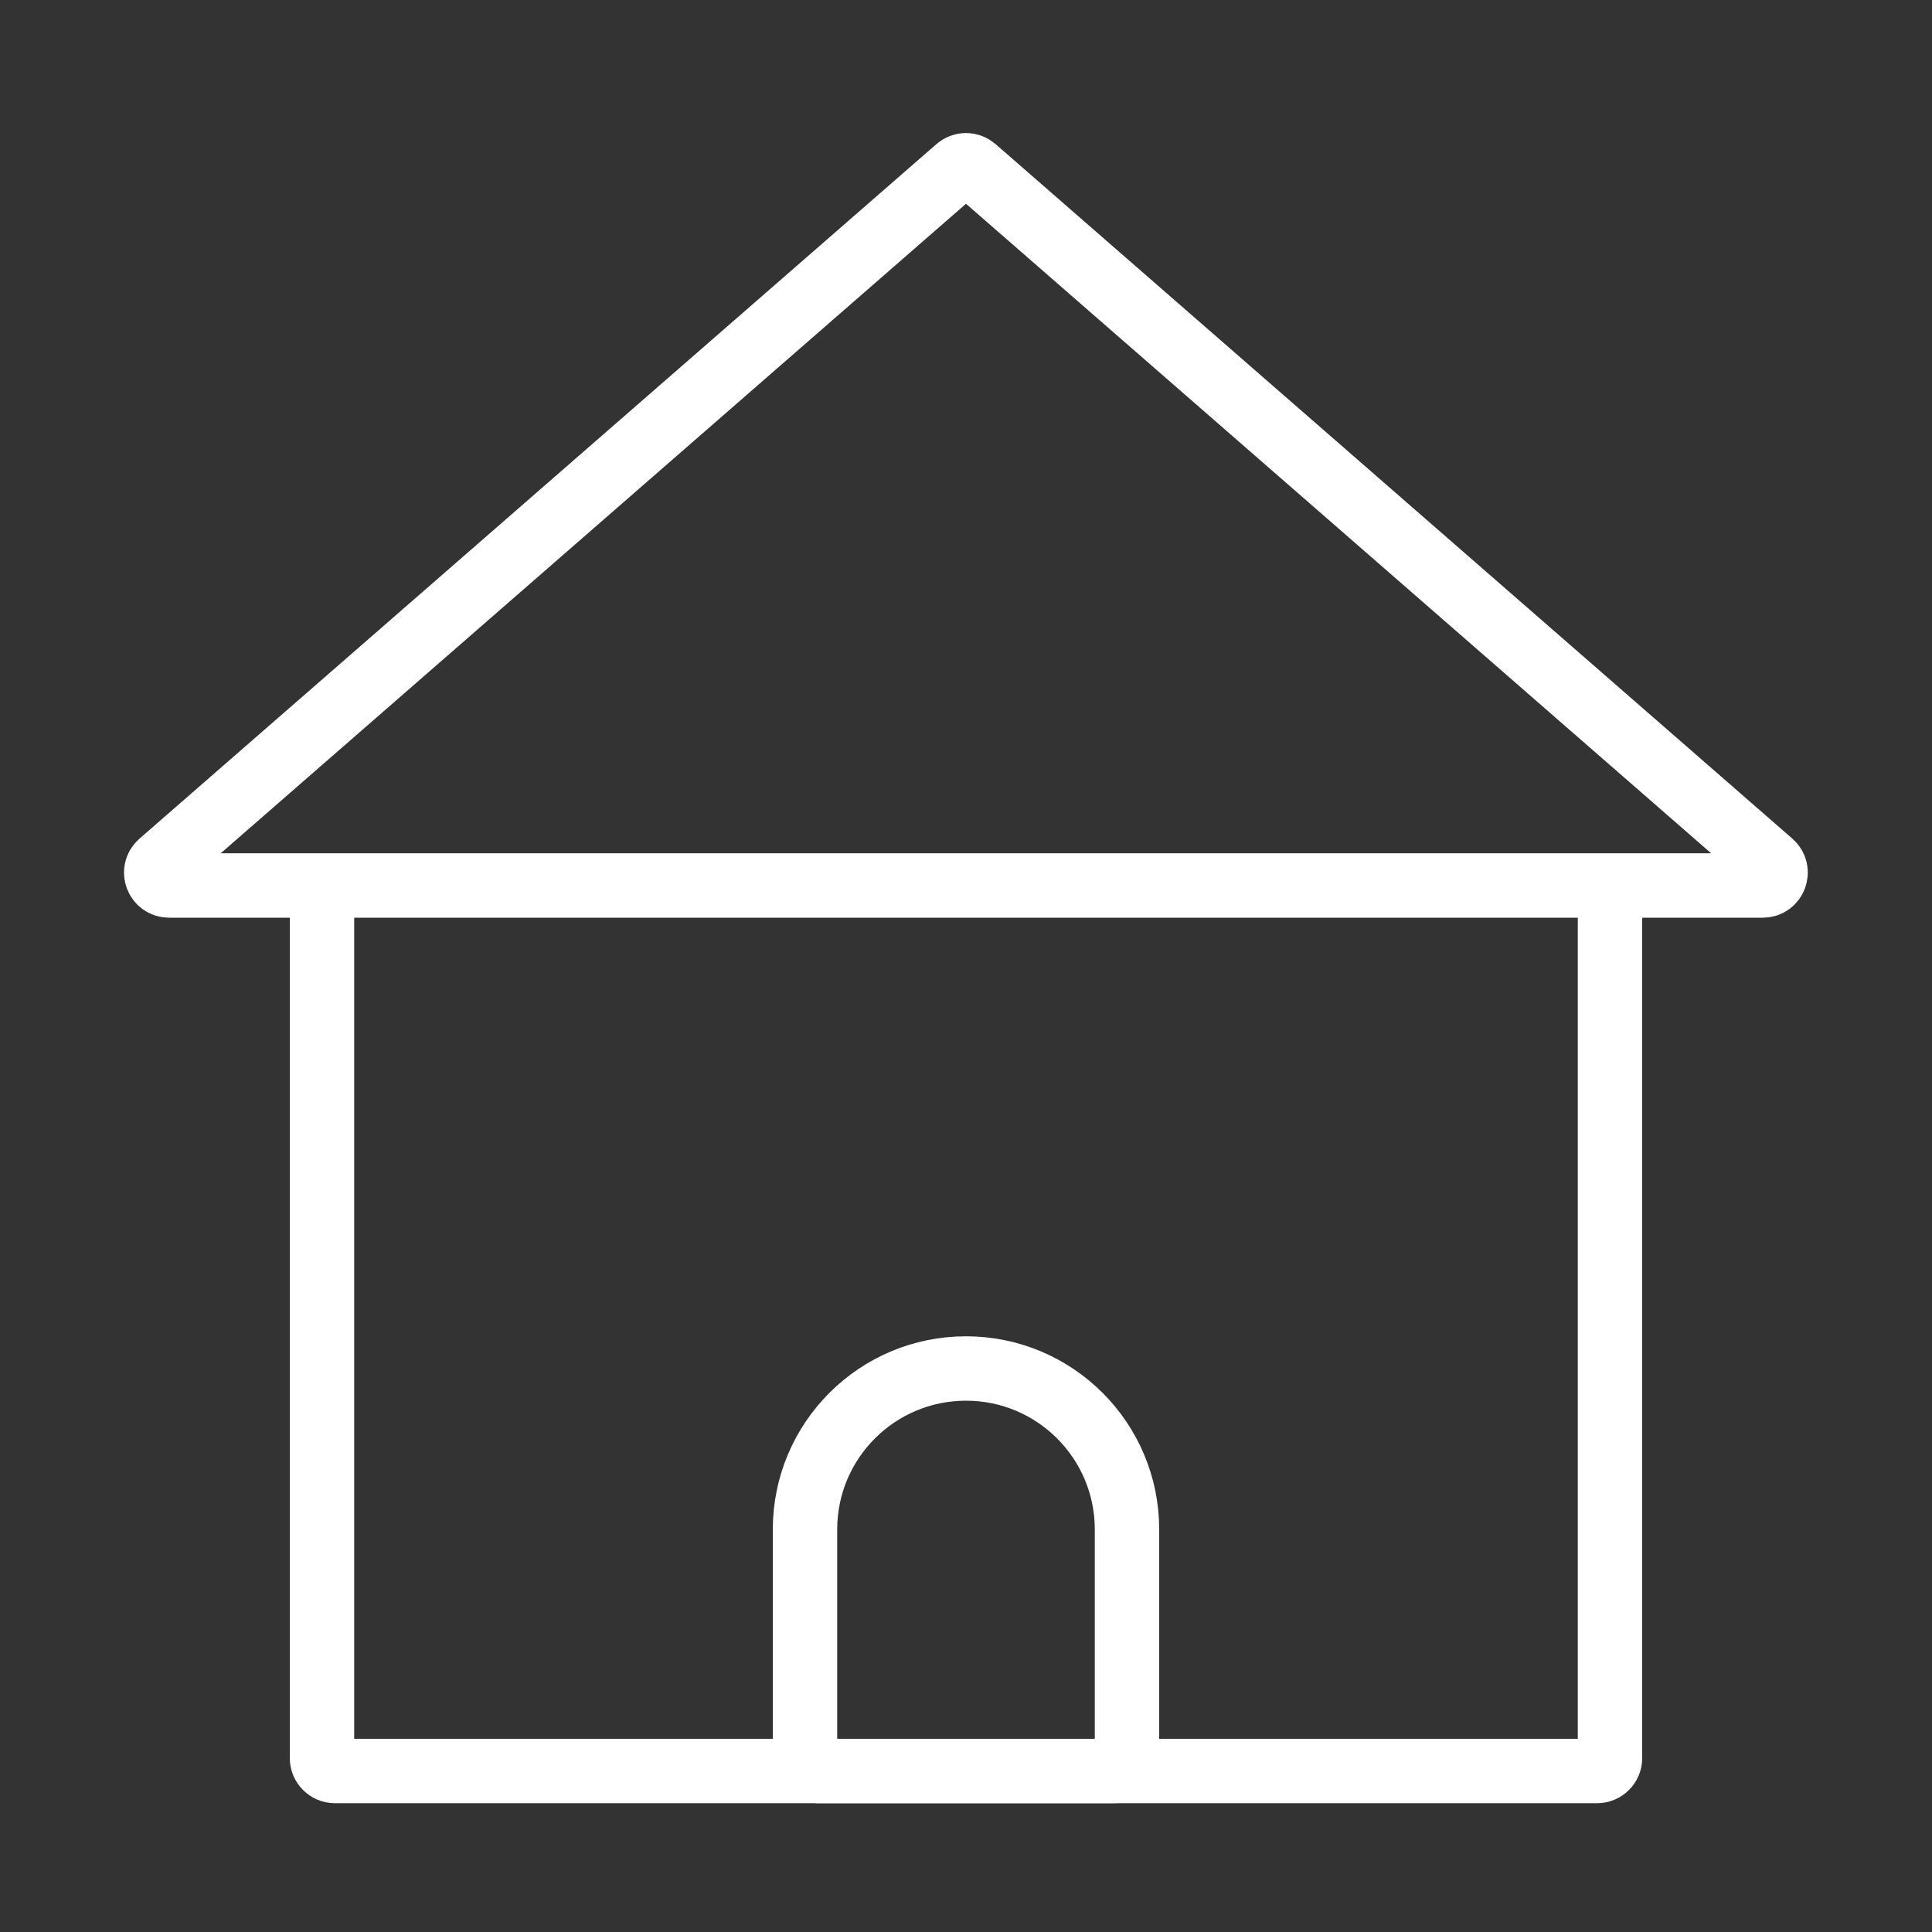 <?xml version="1.0" encoding="UTF-8"?> <svg xmlns="http://www.w3.org/2000/svg" width="30" height="30" viewBox="0 0 30 30" fill="none"><rect x="0" y="0" width="30" height="30" fill="#333333" stroke="none"/> <path d="M27.372 13.75H2.626C2.441 13.75 2.355 13.521 2.495 13.399L14.869 2.615C14.944 2.549 15.056 2.549 15.131 2.615L27.503 13.399C27.642 13.521 27.556 13.75 27.372 13.75Z" stroke="white" stroke-linejoin="round"></path> <path d="M5 13.75V27.3C5 27.41 5.09 27.5 5.2 27.5H24.8C24.91 27.5 25 27.41 25 27.3V13.75" stroke="white" stroke-linejoin="round"></path> <path d="M12.5 27.3V23.75C12.5 22.369 13.619 21.25 15 21.25C16.381 21.25 17.5 22.369 17.5 23.75V27.3C17.5 27.41 17.41 27.5 17.3 27.5H12.7C12.589 27.5 12.5 27.41 12.5 27.3Z" stroke="white" stroke-linejoin="round"></path> </svg> 